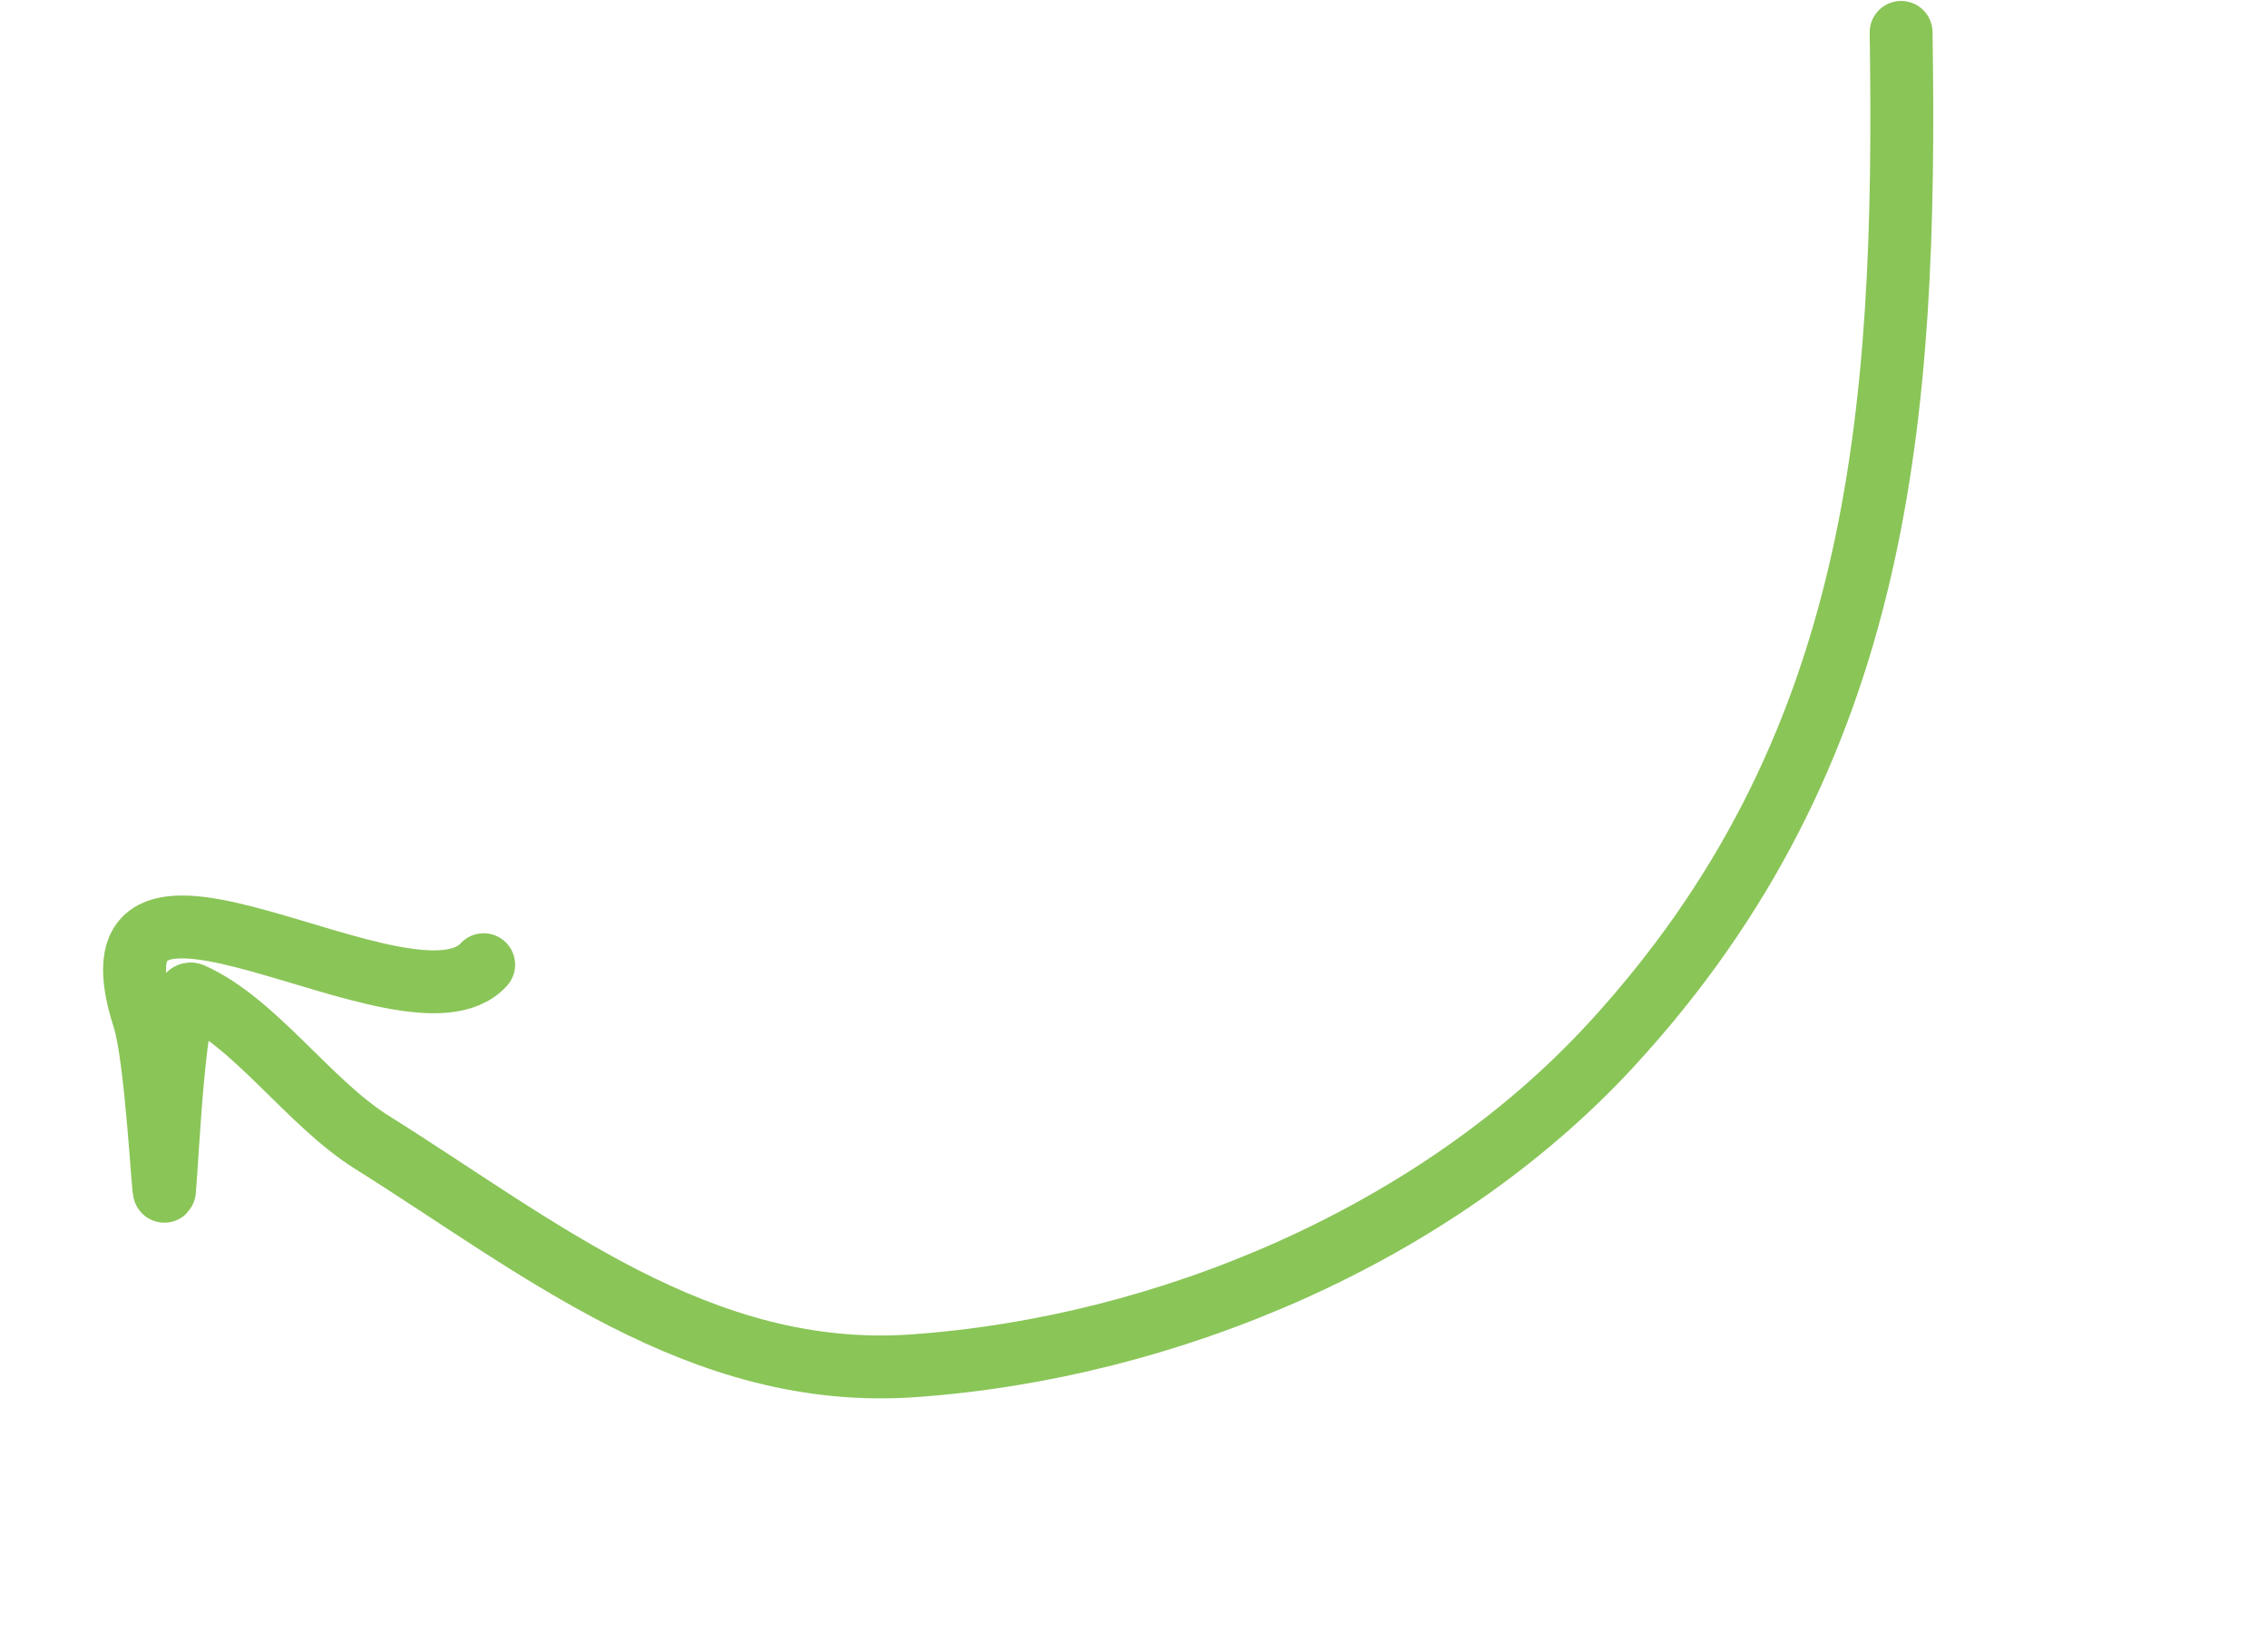 <?xml version="1.0" encoding="UTF-8"?> <svg xmlns="http://www.w3.org/2000/svg" width="70" height="51" viewBox="0 0 70 51" fill="none"><path d="M58.676 1C58.86 12.871 58.055 23.218 49.708 32.27C44.329 38.102 36.017 41.611 28.174 42.155C21.612 42.61 16.611 38.472 11.476 35.255C9.533 34.038 7.872 31.552 5.918 30.685C5.387 30.45 5.173 35.739 5.076 36.749C5.044 37.082 4.832 32.647 4.44 31.431C2.303 24.81 12.663 32.258 14.928 29.775" stroke="#8AC558" stroke-width="1.941" stroke-linecap="round"></path></svg> 